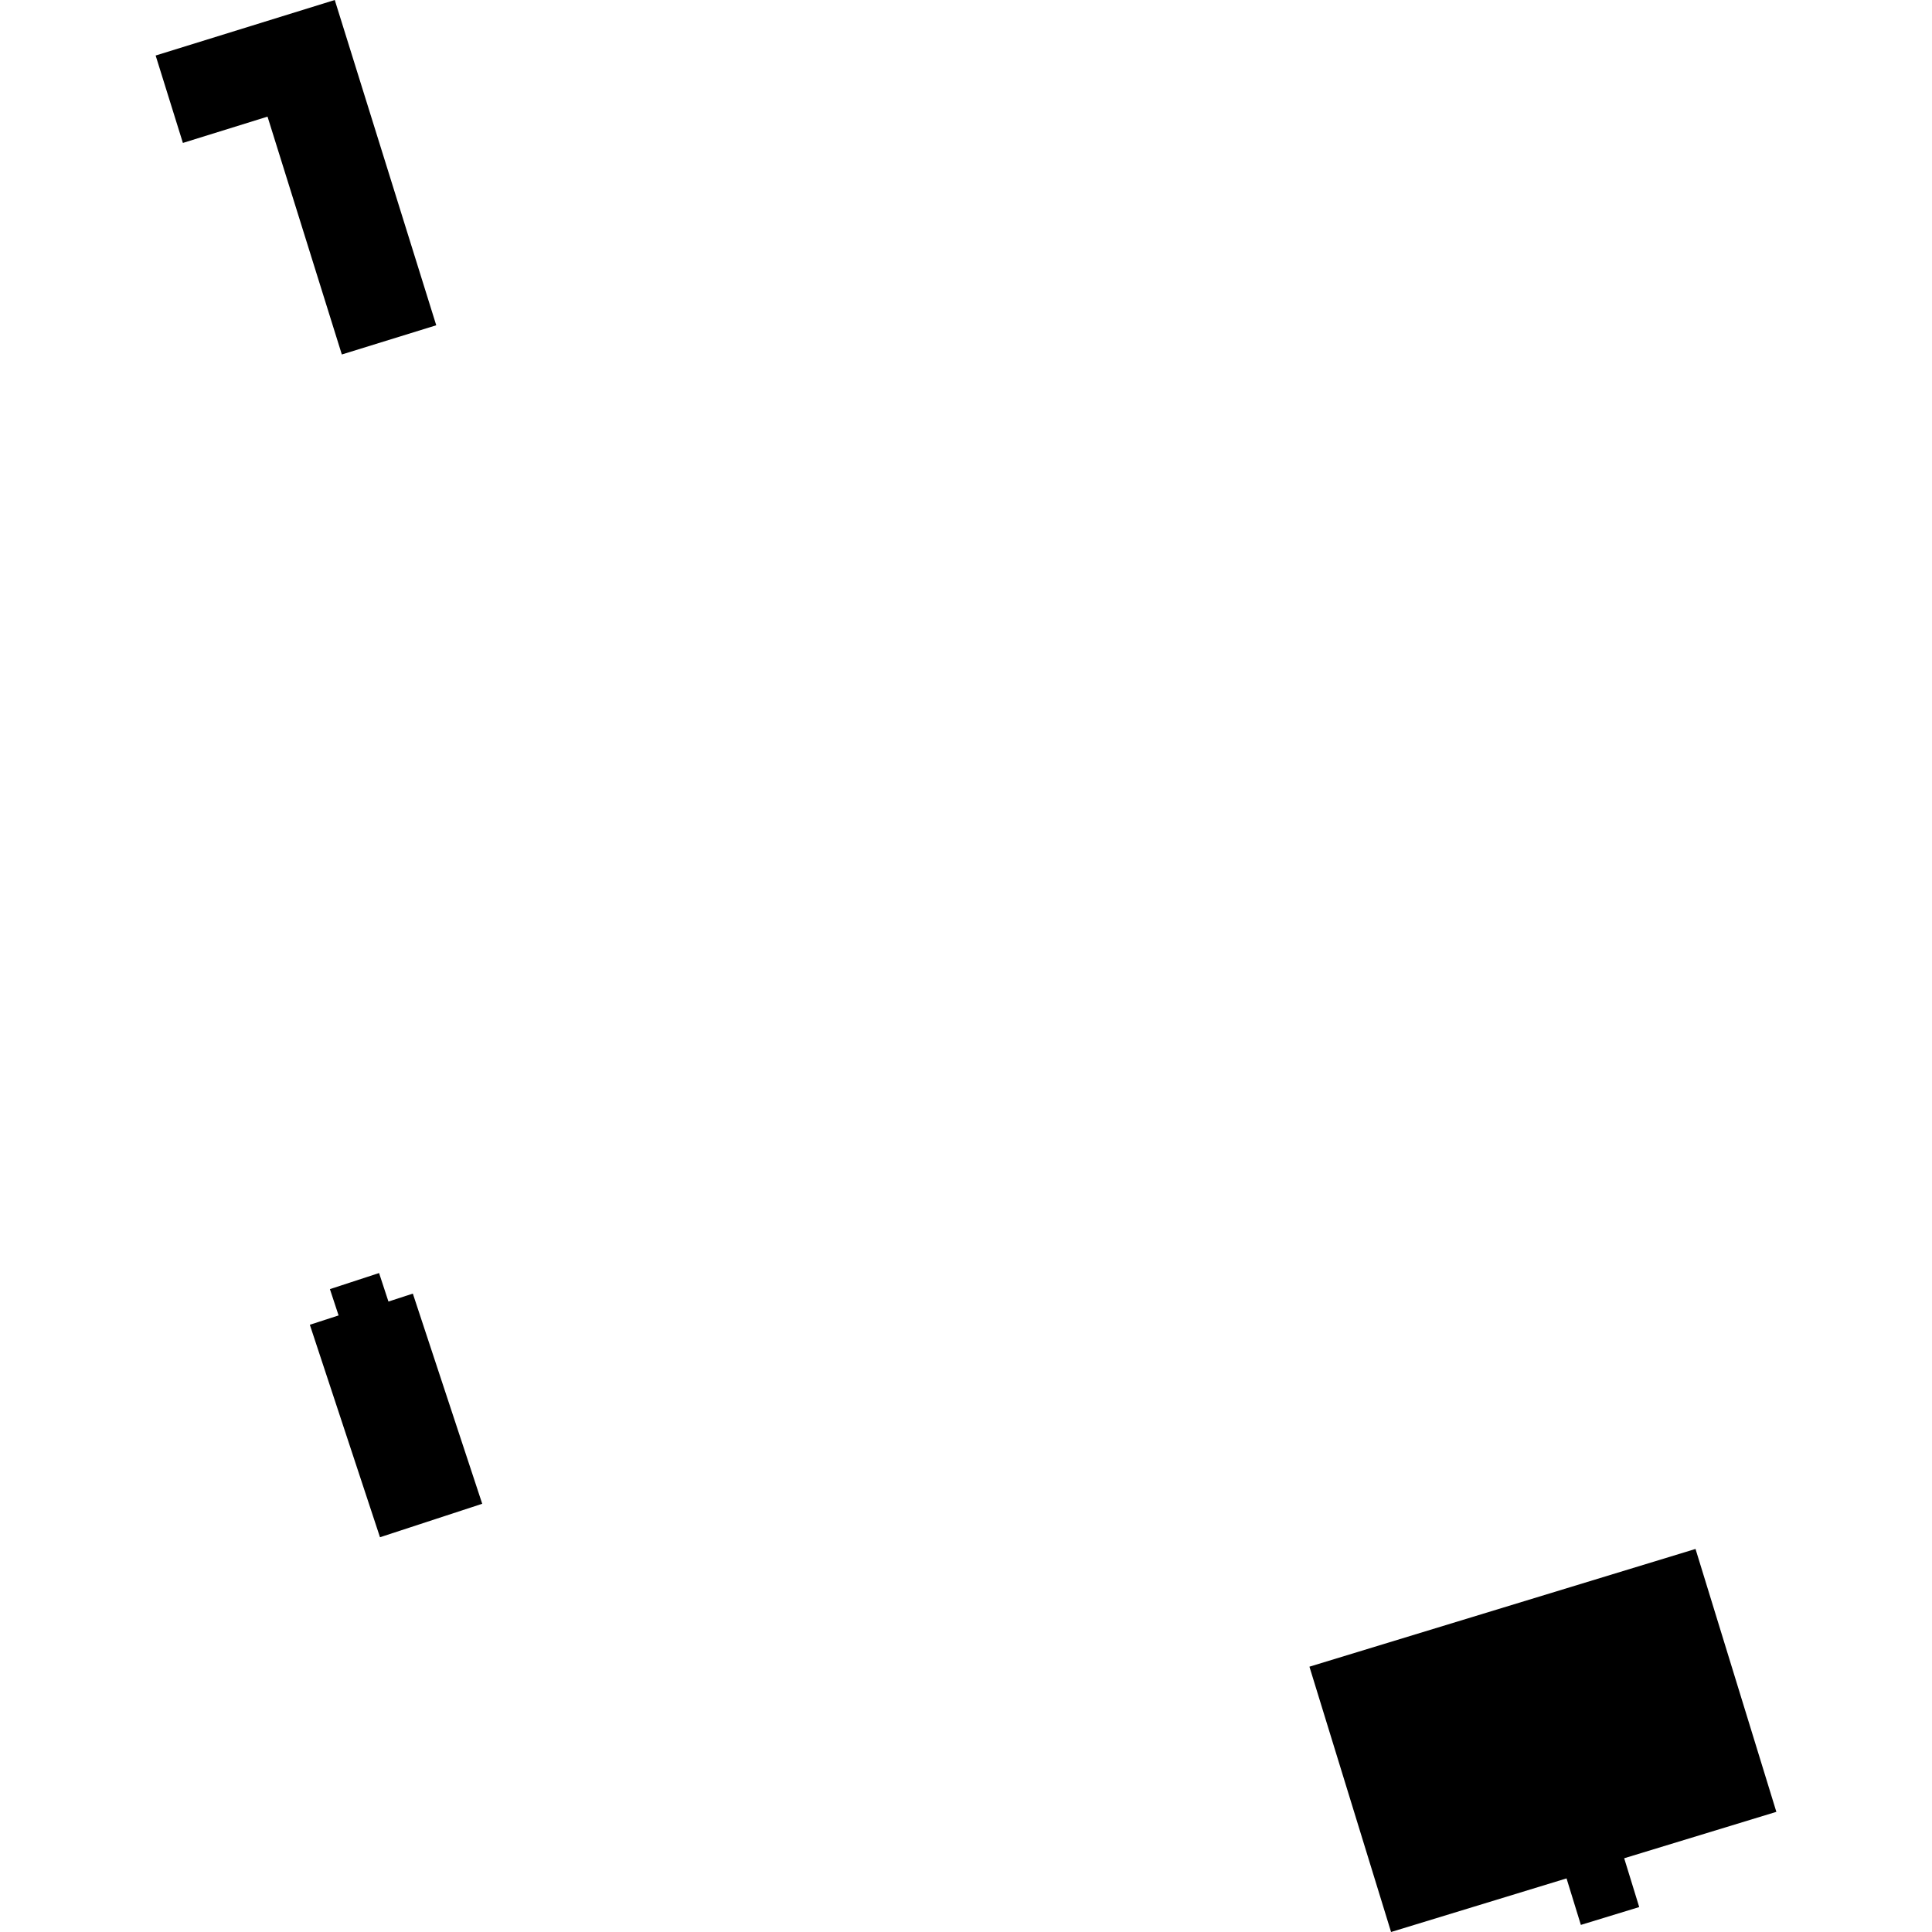 <?xml version="1.0" encoding="utf-8" standalone="no"?>
<!DOCTYPE svg PUBLIC "-//W3C//DTD SVG 1.1//EN"
  "http://www.w3.org/Graphics/SVG/1.1/DTD/svg11.dtd">
<!-- Created with matplotlib (https://matplotlib.org/) -->
<svg height="288pt" version="1.1" viewBox="0 0 288 288" width="288pt" xmlns="http://www.w3.org/2000/svg" xmlns:xlink="http://www.w3.org/1999/xlink">
 <defs>
  <style type="text/css">
*{stroke-linecap:butt;stroke-linejoin:round;}
  </style>
 </defs>
 <g id="figure_1">
  <g id="patch_1">
   <path d="M 0 288 
L 288 288 
L 288 0 
L 0 0 
z
" style="fill:none;opacity:0;"/>
  </g>
  <g id="axes_1">
   <g id="PatchCollection_1">
    <path clip-path="url(#p6536f58d21)" d="M 71.884 224.165 
L 61.542 192.836 
L 57.904 194.02 
L 56.508 189.77 
L 49.18 192.169 
L 50.472 196.089 
L 46.187 197.481 
L 56.645 229.155 
L 71.884 224.165 
"/>
    <path clip-path="url(#p6536f58d21)" d="M 207.363 288 
L 195.195 248.45 
L 252.748 230.899 
L 264.799 270.089 
L 242.115 277.007 
L 244.355 284.283 
L 235.657 286.941 
L 233.521 280.01 
L 207.363 288 
"/>
    <path clip-path="url(#p6536f58d21)" d="M 65.03 48.488 
L 49.903 0 
L 23.201 8.276 
L 27.264 21.307 
L 39.88 17.386 
L 50.956 52.842 
L 65.03 48.488 
"/>
   </g>
  </g>
 </g>
 <defs>
  <clipPath id="p6536f58d21">
   <rect height="288" width="241.599" x="23.201" y="0"/>
  </clipPath>
 </defs>
</svg>
